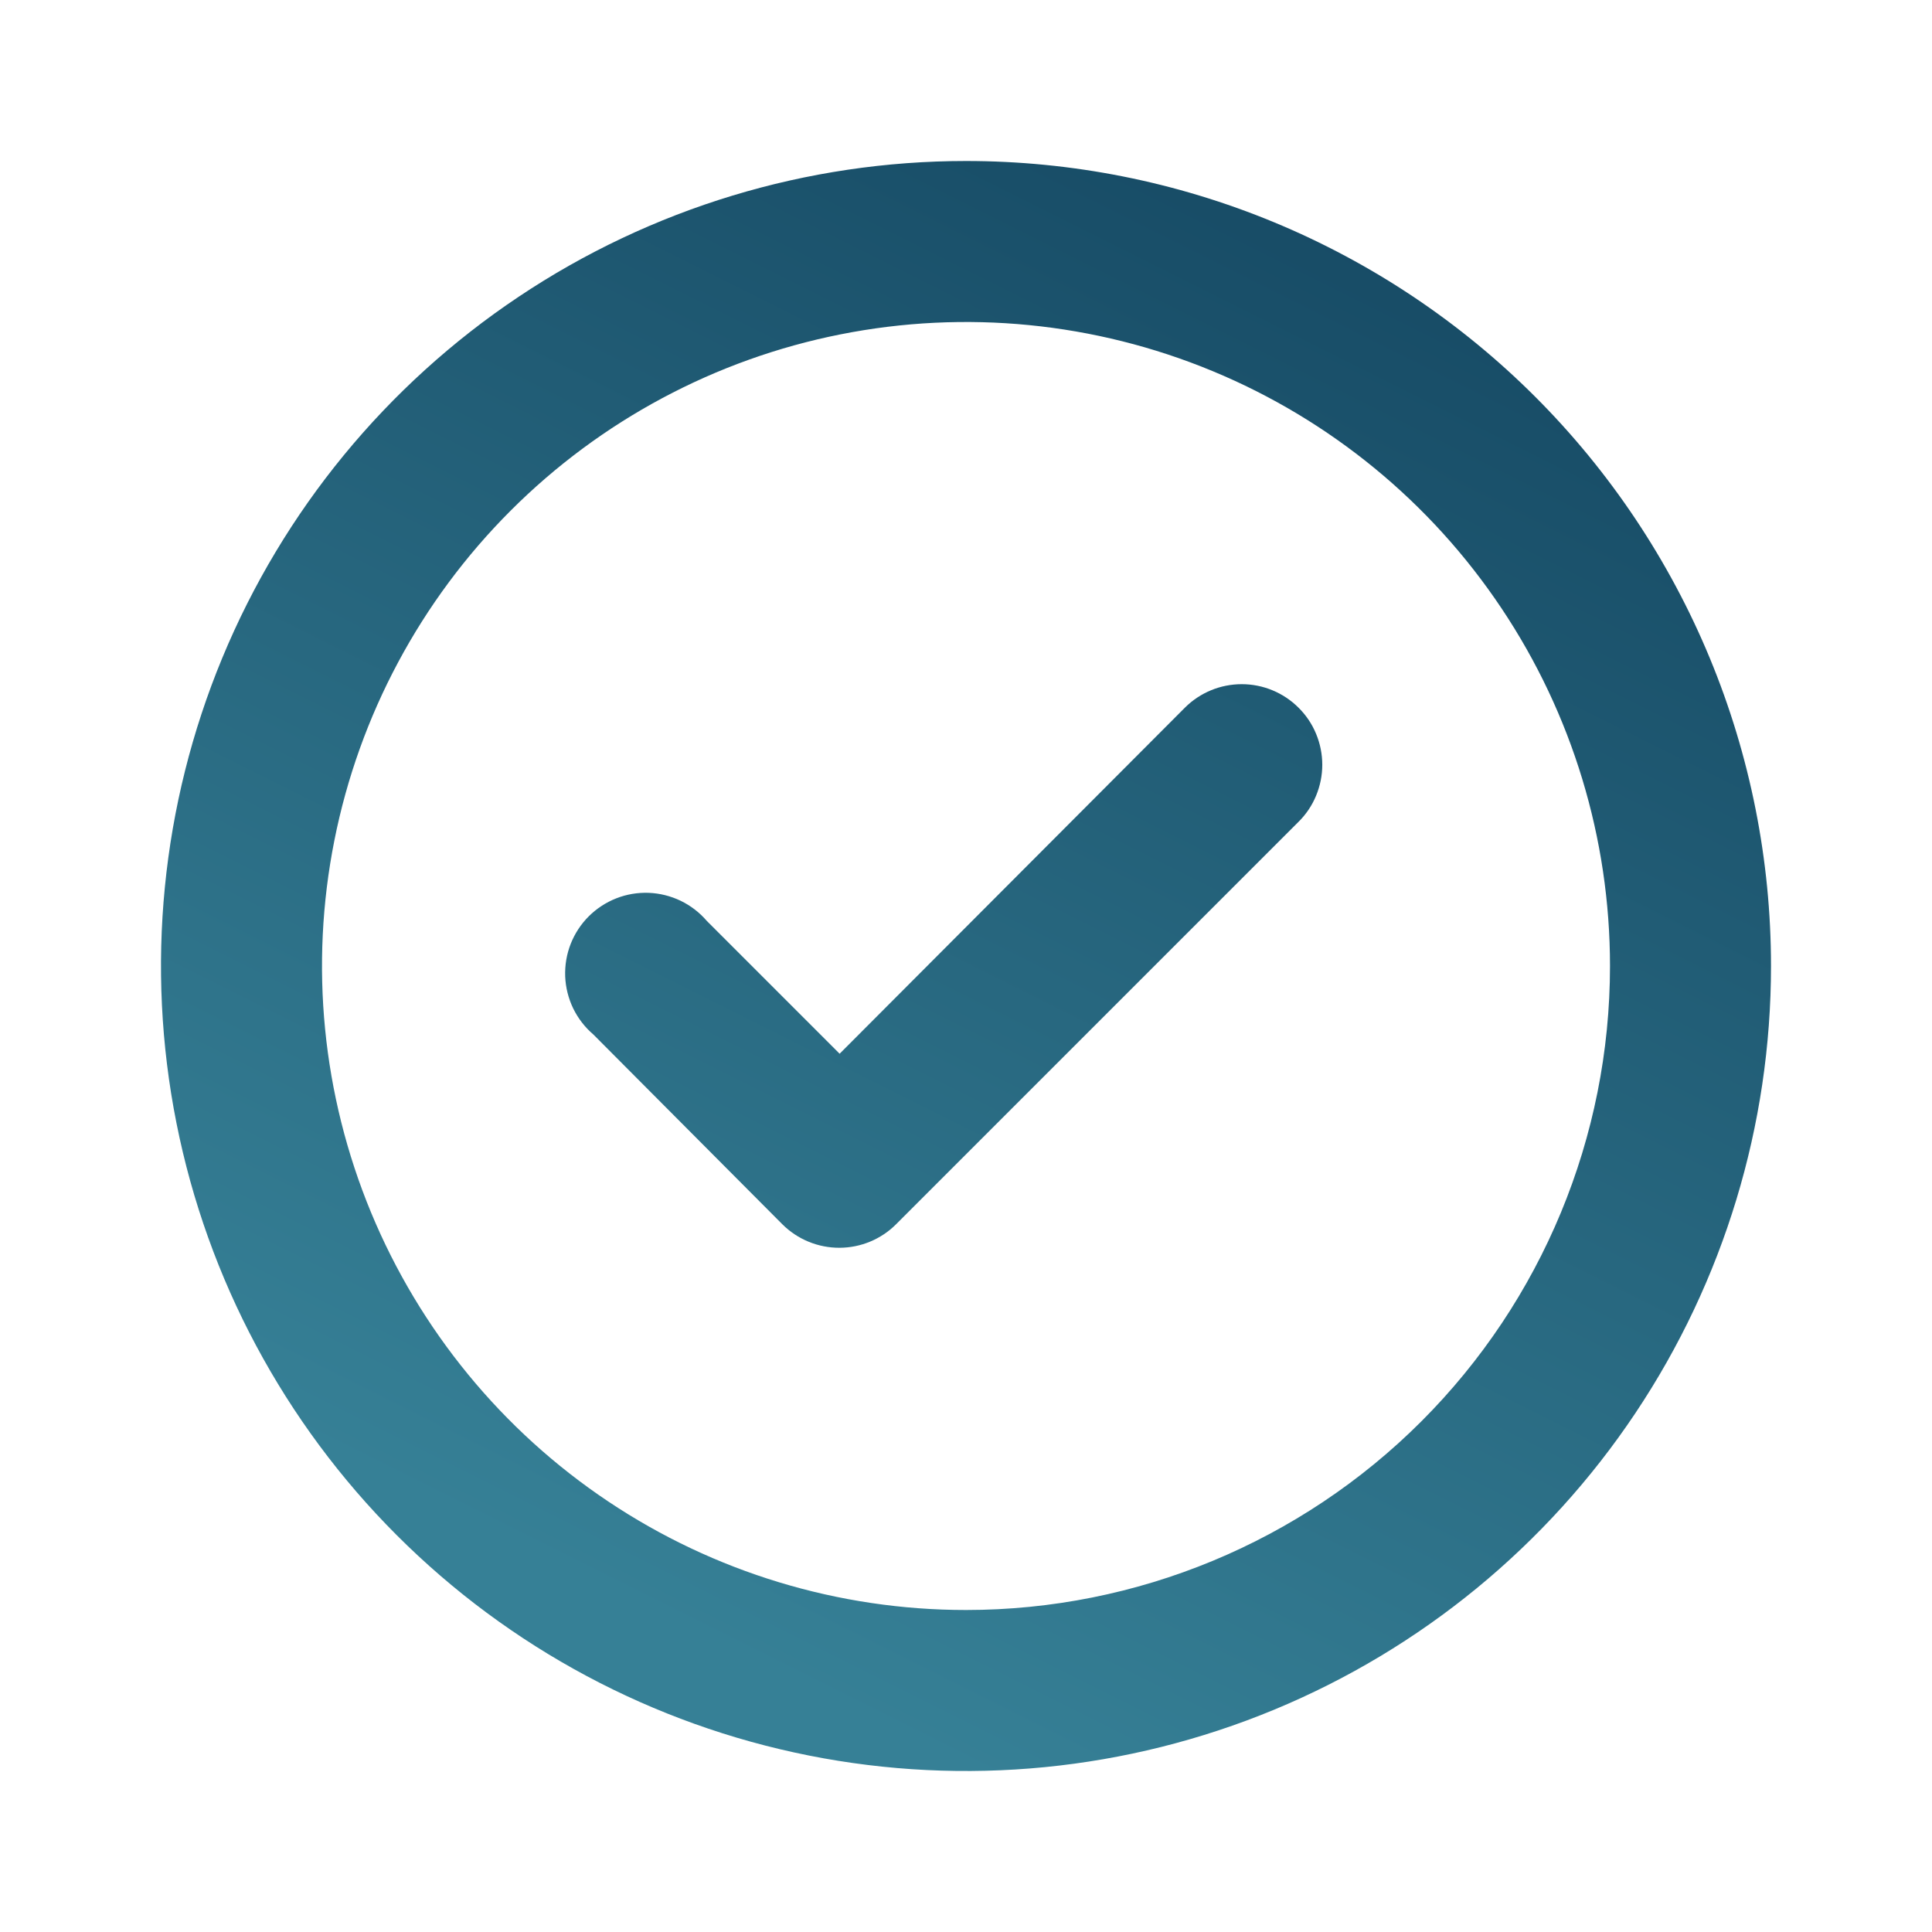 <?xml version="1.0" encoding="UTF-8"?> <svg xmlns="http://www.w3.org/2000/svg" width="39" height="39" viewBox="0 0 39 39" fill="none"> <path d="M23.92 14.284L16.949 21.271L14.268 18.59C14.122 18.42 13.943 18.282 13.741 18.184C13.539 18.087 13.32 18.032 13.096 18.023C12.872 18.015 12.649 18.052 12.441 18.134C12.232 18.216 12.043 18.34 11.884 18.498C11.726 18.656 11.602 18.846 11.52 19.054C11.438 19.263 11.401 19.486 11.409 19.71C11.418 19.933 11.473 20.153 11.57 20.355C11.668 20.556 11.806 20.736 11.976 20.881L15.795 24.716C15.947 24.867 16.127 24.986 16.325 25.067C16.523 25.148 16.735 25.189 16.949 25.188C17.375 25.186 17.784 25.017 18.086 24.716L26.211 16.591C26.364 16.44 26.485 16.261 26.567 16.062C26.649 15.864 26.692 15.652 26.692 15.438C26.692 15.223 26.649 15.011 26.567 14.813C26.485 14.614 26.364 14.435 26.211 14.284C25.907 13.981 25.495 13.811 25.066 13.811C24.636 13.811 24.224 13.981 23.92 14.284ZM19.5 3.25C16.286 3.25 13.144 4.203 10.472 5.989C7.8 7.774 5.717 10.312 4.487 13.281C3.257 16.251 2.935 19.518 3.562 22.67C4.189 25.822 5.737 28.718 8.01 30.991C10.282 33.263 13.178 34.811 16.33 35.438C19.482 36.065 22.749 35.743 25.719 34.513C28.688 33.283 31.226 31.2 33.011 28.528C34.797 25.856 35.75 22.714 35.75 19.5C35.75 17.366 35.33 15.253 34.513 13.281C33.696 11.31 32.499 9.518 30.991 8.01C29.482 6.501 27.69 5.304 25.719 4.487C23.747 3.67 21.634 3.25 19.5 3.25V3.25ZM19.5 32.5C16.929 32.5 14.415 31.738 12.278 30.309C10.14 28.881 8.474 26.85 7.49 24.475C6.506 22.099 6.248 19.486 6.75 16.964C7.251 14.442 8.49 12.126 10.308 10.308C12.126 8.49 14.442 7.251 16.964 6.75C19.486 6.248 22.099 6.506 24.475 7.49C26.85 8.474 28.881 10.14 30.309 12.278C31.738 14.415 32.5 16.929 32.5 19.5C32.5 22.948 31.13 26.254 28.692 28.692C26.254 31.13 22.948 32.5 19.5 32.5V32.5Z" fill="url(#paint0_linear_403_130)"></path> <defs> <linearGradient id="paint0_linear_403_130" x1="35.75" y1="3.25" x2="19.5" y2="35.75" gradientUnits="userSpaceOnUse"> <stop stop-color="#12435E"></stop> <stop offset="1" stop-color="#368096"></stop> </linearGradient> </defs> </svg> 